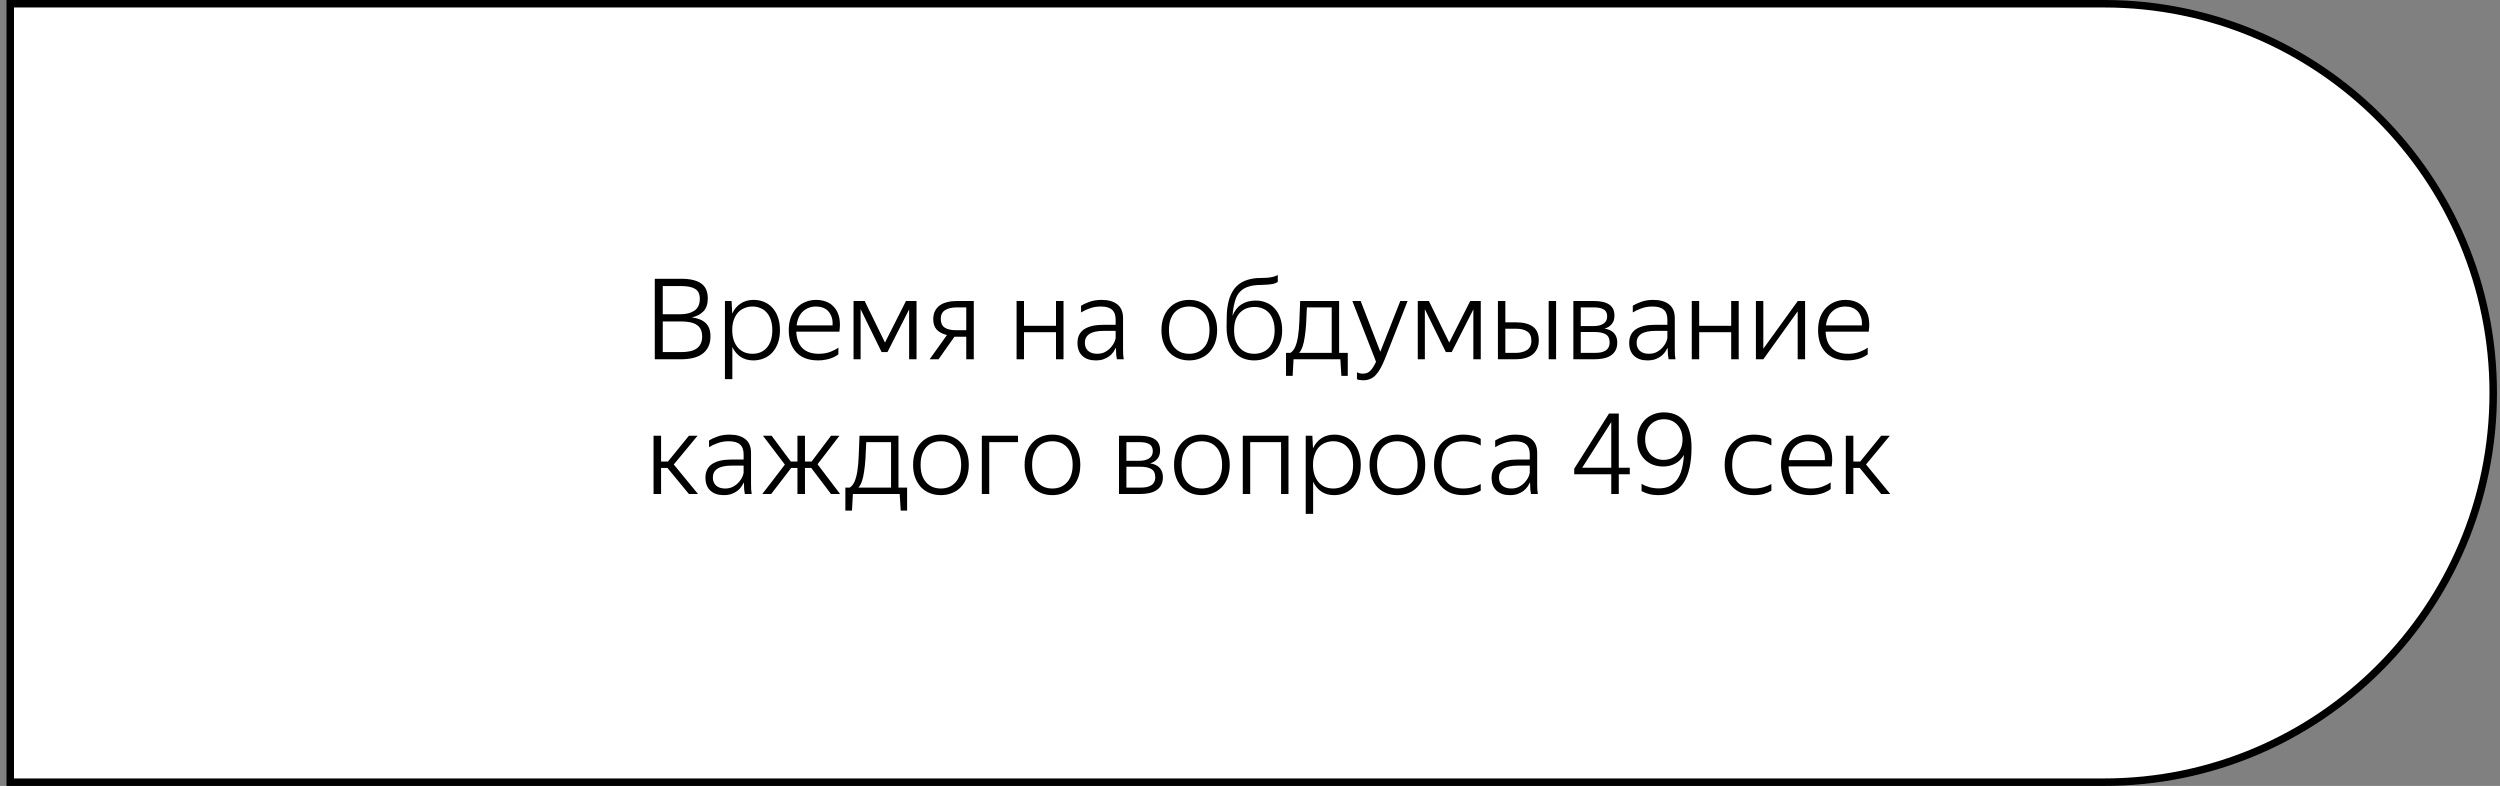 <?xml version="1.0" encoding="UTF-8"?> <svg xmlns="http://www.w3.org/2000/svg" width="334" height="105" viewBox="0 0 334 105" fill="none"><rect x="0" y="0" width="334" height="105" fill="#808080" stroke="none"/> <path d="M281.095 0.5H1.37V104.5H281.095C309.814 104.5 333.095 81.219 333.095 52.5C333.095 23.781 309.814 0.5 281.095 0.5Z" fill="white" stroke="black"></path> <path d="M87.48 37.245H91.065C92.195 37.245 93.06 37.45 93.66 37.86C94.26 38.27 94.56 38.94 94.56 39.87C94.56 40.62 94.365 41.195 93.975 41.595C93.595 41.995 93.08 42.265 92.43 42.405C93.26 42.515 93.88 42.77 94.29 43.17C94.71 43.57 94.92 44.16 94.92 44.94C94.92 45.49 94.82 45.96 94.62 46.35C94.42 46.74 94.145 47.06 93.795 47.31C93.445 47.55 93.03 47.725 92.55 47.835C92.07 47.945 91.55 48 90.99 48H87.48V37.245ZM88.545 38.22V41.985H90.9C91.67 41.985 92.295 41.825 92.775 41.505C93.255 41.175 93.495 40.645 93.495 39.915C93.495 39.285 93.285 38.845 92.865 38.595C92.455 38.345 91.855 38.22 91.065 38.22H88.545ZM88.545 42.945V47.04H90.99C91.41 47.04 91.795 47.005 92.145 46.935C92.495 46.865 92.79 46.75 93.03 46.59C93.28 46.42 93.47 46.205 93.6 45.945C93.74 45.675 93.81 45.35 93.81 44.97C93.81 44.25 93.58 43.735 93.12 43.425C92.67 43.105 91.96 42.945 90.99 42.945H88.545ZM100.646 48.15C99.996 48.15 99.431 47.995 98.951 47.685C98.481 47.365 98.111 46.925 97.841 46.365V50.655H96.851V40.215H97.736L97.826 41.88V41.895C98.086 41.325 98.456 40.88 98.936 40.56C99.416 40.23 100.001 40.065 100.691 40.065C101.171 40.065 101.621 40.15 102.041 40.32C102.471 40.49 102.846 40.745 103.166 41.085C103.486 41.425 103.736 41.845 103.916 42.345C104.106 42.845 104.201 43.43 104.201 44.1C104.201 44.77 104.106 45.36 103.916 45.87C103.726 46.37 103.471 46.79 103.151 47.13C102.831 47.47 102.451 47.725 102.011 47.895C101.581 48.065 101.126 48.15 100.646 48.15ZM100.526 47.265C100.916 47.265 101.271 47.2 101.591 47.07C101.921 46.93 102.201 46.73 102.431 46.47C102.671 46.2 102.856 45.87 102.986 45.48C103.116 45.08 103.181 44.62 103.181 44.1C103.181 43.59 103.116 43.14 102.986 42.75C102.856 42.35 102.671 42.02 102.431 41.76C102.201 41.49 101.921 41.29 101.591 41.16C101.271 41.02 100.916 40.95 100.526 40.95C100.146 40.95 99.791 41.02 99.461 41.16C99.131 41.29 98.846 41.485 98.606 41.745C98.366 42.005 98.176 42.335 98.036 42.735C97.896 43.125 97.826 43.58 97.826 44.1C97.826 44.62 97.896 45.08 98.036 45.48C98.176 45.87 98.366 46.2 98.606 46.47C98.846 46.73 99.131 46.93 99.461 47.07C99.791 47.2 100.146 47.265 100.526 47.265ZM112.008 47.34C111.918 47.42 111.788 47.505 111.618 47.595C111.458 47.685 111.263 47.775 111.033 47.865C110.813 47.945 110.558 48.01 110.268 48.06C109.978 48.12 109.658 48.15 109.308 48.15C108.048 48.15 107.078 47.795 106.398 47.085C105.718 46.375 105.378 45.38 105.378 44.1C105.378 43.47 105.468 42.905 105.648 42.405C105.838 41.905 106.098 41.485 106.428 41.145C106.758 40.795 107.143 40.53 107.583 40.35C108.033 40.16 108.513 40.065 109.023 40.065C109.553 40.065 110.033 40.155 110.463 40.335C110.893 40.515 111.248 40.785 111.528 41.145C111.818 41.495 112.018 41.935 112.128 42.465C112.238 42.995 112.243 43.61 112.143 44.31H106.383C106.423 45.28 106.698 46.015 107.208 46.515C107.718 47.015 108.443 47.265 109.383 47.265C109.983 47.265 110.508 47.175 110.958 46.995C111.418 46.815 111.768 46.63 112.008 46.44V47.34ZM109.008 40.95C108.348 40.95 107.778 41.16 107.298 41.58C106.828 42 106.538 42.63 106.428 43.47H111.228C111.258 43.04 111.218 42.67 111.108 42.36C110.998 42.04 110.843 41.775 110.643 41.565C110.443 41.355 110.203 41.2 109.923 41.1C109.643 41 109.338 40.95 109.008 40.95ZM121.459 41.34L118.564 47.04H117.784L114.979 41.31V48H114.034V40.215H115.519L118.234 45.765L121.039 40.215H122.449V48H121.459V41.34ZM124.682 42.645C124.682 42.225 124.757 41.865 124.907 41.565C125.067 41.255 125.282 41 125.552 40.8C125.832 40.6 126.162 40.455 126.542 40.365C126.922 40.265 127.337 40.215 127.787 40.215H130.097V48H129.092V44.985H127.517L125.387 48H124.202L126.512 44.76C125.932 44.62 125.482 44.385 125.162 44.055C124.842 43.715 124.682 43.245 124.682 42.645ZM129.092 44.115V41.07H127.787C127.167 41.07 126.662 41.19 126.272 41.43C125.882 41.67 125.687 42.06 125.687 42.6C125.687 43.14 125.862 43.53 126.212 43.77C126.572 44 127.067 44.115 127.697 44.115H129.092ZM141.081 44.385H136.806V48H135.816V40.215H136.806V43.53H141.081V40.215H142.086V48H141.081V44.385ZM149.08 46.44C148.99 46.63 148.875 46.83 148.735 47.04C148.595 47.24 148.415 47.425 148.195 47.595C147.975 47.755 147.715 47.89 147.415 48C147.125 48.1 146.78 48.15 146.38 48.15C145.64 48.15 145.05 47.95 144.61 47.55C144.17 47.14 143.95 46.565 143.95 45.825C143.95 45.005 144.245 44.395 144.835 43.995C145.435 43.595 146.29 43.395 147.4 43.395H149.05V42.705C149.05 42.105 148.89 41.665 148.57 41.385C148.26 41.095 147.75 40.95 147.04 40.95C146.52 40.95 146.03 41.035 145.57 41.205C145.12 41.365 144.74 41.545 144.43 41.745V40.845C144.69 40.675 145.055 40.505 145.525 40.335C146.005 40.155 146.55 40.065 147.16 40.065C148.07 40.065 148.775 40.265 149.275 40.665C149.785 41.065 150.04 41.68 150.04 42.51V46.635C150.04 46.865 150.045 47.115 150.055 47.385C150.075 47.645 150.1 47.85 150.13 48H149.215C149.185 47.85 149.155 47.65 149.125 47.4C149.105 47.14 149.095 46.88 149.095 46.62L149.08 46.44ZM146.575 47.265C147.025 47.265 147.405 47.17 147.715 46.98C148.035 46.79 148.29 46.575 148.48 46.335C148.68 46.095 148.825 45.86 148.915 45.63C149.005 45.39 149.05 45.225 149.05 45.135V44.205H147.49C146.6 44.205 145.95 44.345 145.54 44.625C145.14 44.895 144.94 45.285 144.94 45.795C144.94 46.255 145.085 46.615 145.375 46.875C145.665 47.135 146.065 47.265 146.575 47.265ZM158.873 48.15C158.343 48.15 157.853 48.06 157.403 47.88C156.953 47.7 156.563 47.44 156.233 47.1C155.903 46.75 155.643 46.325 155.453 45.825C155.263 45.315 155.168 44.74 155.168 44.1C155.168 43.46 155.263 42.89 155.453 42.39C155.643 41.89 155.903 41.47 156.233 41.13C156.563 40.78 156.953 40.515 157.403 40.335C157.853 40.155 158.343 40.065 158.873 40.065C159.403 40.065 159.893 40.155 160.343 40.335C160.803 40.515 161.198 40.78 161.528 41.13C161.868 41.47 162.133 41.89 162.323 42.39C162.513 42.89 162.608 43.46 162.608 44.1C162.608 44.74 162.513 45.315 162.323 45.825C162.133 46.325 161.868 46.75 161.528 47.1C161.198 47.44 160.803 47.7 160.343 47.88C159.893 48.06 159.403 48.15 158.873 48.15ZM158.873 47.265C159.263 47.265 159.623 47.2 159.953 47.07C160.283 46.93 160.568 46.73 160.808 46.47C161.058 46.21 161.248 45.885 161.378 45.495C161.518 45.095 161.588 44.63 161.588 44.1C161.588 43.57 161.518 43.11 161.378 42.72C161.248 42.32 161.058 41.99 160.808 41.73C160.568 41.47 160.283 41.275 159.953 41.145C159.623 41.015 159.263 40.95 158.873 40.95C158.483 40.95 158.123 41.015 157.793 41.145C157.463 41.275 157.178 41.47 156.938 41.73C156.698 41.99 156.508 42.32 156.368 42.72C156.238 43.11 156.173 43.57 156.173 44.1C156.173 44.63 156.238 45.095 156.368 45.495C156.508 45.885 156.698 46.21 156.938 46.47C157.178 46.73 157.463 46.93 157.793 47.07C158.123 47.2 158.483 47.265 158.873 47.265ZM171.296 44.13C171.296 44.77 171.201 45.34 171.011 45.84C170.821 46.33 170.556 46.75 170.216 47.1C169.886 47.44 169.491 47.7 169.031 47.88C168.581 48.06 168.091 48.15 167.561 48.15C167.031 48.15 166.541 48.06 166.091 47.88C165.641 47.7 165.251 47.425 164.921 47.055C164.591 46.685 164.331 46.22 164.141 45.66C163.961 45.1 163.871 44.435 163.871 43.665C163.871 43.085 163.881 42.505 163.901 41.925C163.931 41.335 164.011 40.78 164.141 40.26C164.271 39.73 164.471 39.25 164.741 38.82C165.011 38.38 165.391 38.015 165.881 37.725C166.151 37.575 166.421 37.46 166.691 37.38C166.961 37.3 167.231 37.24 167.501 37.2C167.781 37.16 168.061 37.14 168.341 37.14C168.631 37.13 168.931 37.12 169.241 37.11C169.901 37.06 170.391 36.935 170.711 36.735V37.665C170.541 37.775 170.346 37.86 170.126 37.92C169.906 37.97 169.636 38.005 169.316 38.025C169.006 38.045 168.711 38.06 168.431 38.07C168.161 38.07 167.901 38.085 167.651 38.115C167.411 38.135 167.176 38.18 166.946 38.25C166.716 38.31 166.486 38.4 166.256 38.52C165.696 38.84 165.306 39.315 165.086 39.945C164.866 40.575 164.726 41.325 164.666 42.195C164.926 41.525 165.316 41.02 165.836 40.68C166.366 40.33 167.016 40.155 167.786 40.155C168.276 40.155 168.736 40.245 169.166 40.425C169.596 40.595 169.966 40.85 170.276 41.19C170.596 41.53 170.846 41.95 171.026 42.45C171.206 42.94 171.296 43.5 171.296 44.13ZM167.561 47.265C167.951 47.265 168.311 47.2 168.641 47.07C168.981 46.94 169.271 46.745 169.511 46.485C169.761 46.215 169.951 45.885 170.081 45.495C170.221 45.105 170.291 44.65 170.291 44.13C170.291 43.61 170.221 43.155 170.081 42.765C169.951 42.375 169.766 42.05 169.526 41.79C169.286 41.53 169.001 41.335 168.671 41.205C168.351 41.075 167.996 41.01 167.606 41.01C167.216 41.01 166.851 41.075 166.511 41.205C166.181 41.335 165.891 41.53 165.641 41.79C165.401 42.04 165.211 42.36 165.071 42.75C164.941 43.14 164.876 43.59 164.876 44.1C164.876 44.63 164.941 45.095 165.071 45.495C165.211 45.885 165.401 46.215 165.641 46.485C165.881 46.745 166.161 46.94 166.481 47.07C166.811 47.2 167.171 47.265 167.561 47.265ZM178.907 47.145H180.062V50.22H179.207L179.072 48H172.817L172.697 50.22H171.812V47.145H172.397C172.667 46.975 172.882 46.705 173.042 46.335C173.202 45.965 173.327 45.495 173.417 44.925C173.507 44.345 173.567 43.665 173.597 42.885C173.637 42.105 173.672 41.215 173.702 40.215H178.907V47.145ZM177.917 47.145V41.07H174.602C174.572 41.89 174.537 42.625 174.497 43.275C174.457 43.915 174.397 44.485 174.317 44.985C174.247 45.485 174.152 45.915 174.032 46.275C173.912 46.625 173.757 46.915 173.567 47.145H177.917ZM185.04 47.91C184.85 48.38 184.66 48.79 184.47 49.14C184.28 49.5 184.07 49.805 183.84 50.055C183.62 50.305 183.37 50.49 183.09 50.61C182.81 50.74 182.49 50.805 182.13 50.805C181.79 50.805 181.51 50.76 181.29 50.67V49.725C181.5 49.855 181.77 49.92 182.1 49.92C182.5 49.92 182.825 49.79 183.075 49.53C183.335 49.27 183.59 48.87 183.84 48.33L180.675 40.215H181.785L184.41 46.995L187.08 40.215H188.055L185.04 47.91ZM196.84 41.34L193.945 47.04H193.165L190.36 41.31V48H189.415V40.215H190.9L193.615 45.765L196.42 40.215H197.83V48H196.84V41.34ZM205.583 45.465C205.583 45.905 205.503 46.285 205.343 46.605C205.193 46.925 204.978 47.19 204.698 47.4C204.428 47.6 204.103 47.75 203.723 47.85C203.343 47.95 202.928 48 202.478 48H200.123V40.215H201.113V43.065H202.583C203.523 43.065 204.258 43.255 204.788 43.635C205.318 44.015 205.583 44.625 205.583 45.465ZM207.893 48H206.903V40.215H207.893V48ZM201.113 43.92V47.145H202.478C203.098 47.145 203.603 47.02 203.993 46.77C204.393 46.52 204.593 46.105 204.593 45.525C204.593 44.955 204.413 44.545 204.053 44.295C203.703 44.045 203.213 43.92 202.583 43.92H201.113ZM210.201 40.215H212.946C213.856 40.215 214.541 40.375 215.001 40.695C215.461 41.005 215.691 41.5 215.691 42.18C215.691 42.63 215.571 43 215.331 43.29C215.101 43.58 214.776 43.785 214.356 43.905C214.916 43.985 215.341 44.185 215.631 44.505C215.921 44.825 216.066 45.24 216.066 45.75C216.066 46.16 215.991 46.51 215.841 46.8C215.691 47.08 215.481 47.31 215.211 47.49C214.941 47.67 214.616 47.8 214.236 47.88C213.856 47.96 213.436 48 212.976 48H210.201V40.215ZM211.191 41.07V43.56H212.946C213.476 43.56 213.901 43.455 214.221 43.245C214.551 43.025 214.716 42.705 214.716 42.285C214.716 41.825 214.561 41.51 214.251 41.34C213.951 41.16 213.526 41.07 212.976 41.07H211.191ZM211.191 44.355V47.145H213.021C213.321 47.145 213.596 47.125 213.846 47.085C214.096 47.035 214.311 46.955 214.491 46.845C214.671 46.735 214.806 46.59 214.896 46.41C214.996 46.23 215.046 46.01 215.046 45.75C215.046 45.24 214.876 44.88 214.536 44.67C214.196 44.46 213.686 44.355 213.006 44.355H211.191ZM222.791 46.44C222.701 46.63 222.586 46.83 222.446 47.04C222.306 47.24 222.126 47.425 221.906 47.595C221.686 47.755 221.426 47.89 221.126 48C220.836 48.1 220.491 48.15 220.091 48.15C219.351 48.15 218.761 47.95 218.321 47.55C217.881 47.14 217.661 46.565 217.661 45.825C217.661 45.005 217.956 44.395 218.546 43.995C219.146 43.595 220.001 43.395 221.111 43.395H222.761V42.705C222.761 42.105 222.601 41.665 222.281 41.385C221.971 41.095 221.461 40.95 220.751 40.95C220.231 40.95 219.741 41.035 219.281 41.205C218.831 41.365 218.451 41.545 218.141 41.745V40.845C218.401 40.675 218.766 40.505 219.236 40.335C219.716 40.155 220.261 40.065 220.871 40.065C221.781 40.065 222.486 40.265 222.986 40.665C223.496 41.065 223.751 41.68 223.751 42.51V46.635C223.751 46.865 223.756 47.115 223.766 47.385C223.786 47.645 223.811 47.85 223.841 48H222.926C222.896 47.85 222.866 47.65 222.836 47.4C222.816 47.14 222.806 46.88 222.806 46.62L222.791 46.44ZM220.286 47.265C220.736 47.265 221.116 47.17 221.426 46.98C221.746 46.79 222.001 46.575 222.191 46.335C222.391 46.095 222.536 45.86 222.626 45.63C222.716 45.39 222.761 45.225 222.761 45.135V44.205H221.201C220.311 44.205 219.661 44.345 219.251 44.625C218.851 44.895 218.651 45.285 218.651 45.795C218.651 46.255 218.796 46.615 219.086 46.875C219.376 47.135 219.776 47.265 220.286 47.265ZM231.286 44.385H227.011V48H226.021V40.215H227.011V43.53H231.286V40.215H232.291V48H231.286V44.385ZM240.17 41.595L235.58 48H234.59V40.215H235.58V46.59L240.185 40.215H241.16V48H240.17V41.595ZM249.527 47.34C249.437 47.42 249.307 47.505 249.137 47.595C248.977 47.685 248.782 47.775 248.552 47.865C248.332 47.945 248.077 48.01 247.787 48.06C247.497 48.12 247.177 48.15 246.827 48.15C245.567 48.15 244.597 47.795 243.917 47.085C243.237 46.375 242.897 45.38 242.897 44.1C242.897 43.47 242.987 42.905 243.167 42.405C243.357 41.905 243.617 41.485 243.947 41.145C244.277 40.795 244.662 40.53 245.102 40.35C245.552 40.16 246.032 40.065 246.542 40.065C247.072 40.065 247.552 40.155 247.982 40.335C248.412 40.515 248.767 40.785 249.047 41.145C249.337 41.495 249.537 41.935 249.647 42.465C249.757 42.995 249.762 43.61 249.662 44.31H243.902C243.942 45.28 244.217 46.015 244.727 46.515C245.237 47.015 245.962 47.265 246.902 47.265C247.502 47.265 248.027 47.175 248.477 46.995C248.937 46.815 249.287 46.63 249.527 46.44V47.34ZM246.527 40.95C245.867 40.95 245.297 41.16 244.817 41.58C244.347 42 244.057 42.63 243.947 43.47H248.747C248.777 43.04 248.737 42.67 248.627 42.36C248.517 42.04 248.362 41.775 248.162 41.565C247.962 41.355 247.722 41.2 247.442 41.1C247.162 41 246.857 40.95 246.527 40.95ZM89.175 62.52H88.32V66H87.315V58.215H88.32V61.665H89.235L92.04 58.215H93.195L90.015 62.055L93.255 66H92.04L89.175 62.52ZM99.378 64.44C99.288 64.63 99.173 64.83 99.033 65.04C98.893 65.24 98.713 65.425 98.493 65.595C98.273 65.755 98.013 65.89 97.713 66C97.423 66.1 97.078 66.15 96.678 66.15C95.938 66.15 95.348 65.95 94.908 65.55C94.468 65.14 94.248 64.565 94.248 63.825C94.248 63.005 94.543 62.395 95.133 61.995C95.733 61.595 96.588 61.395 97.698 61.395H99.348V60.705C99.348 60.105 99.188 59.665 98.868 59.385C98.558 59.095 98.048 58.95 97.338 58.95C96.818 58.95 96.328 59.035 95.868 59.205C95.418 59.365 95.038 59.545 94.728 59.745V58.845C94.988 58.675 95.353 58.505 95.823 58.335C96.303 58.155 96.848 58.065 97.458 58.065C98.368 58.065 99.073 58.265 99.573 58.665C100.083 59.065 100.338 59.68 100.338 60.51V64.635C100.338 64.865 100.343 65.115 100.353 65.385C100.373 65.645 100.398 65.85 100.428 66H99.513C99.483 65.85 99.453 65.65 99.423 65.4C99.403 65.14 99.393 64.88 99.393 64.62L99.378 64.44ZM96.873 65.265C97.323 65.265 97.703 65.17 98.013 64.98C98.333 64.79 98.588 64.575 98.778 64.335C98.978 64.095 99.123 63.86 99.213 63.63C99.303 63.39 99.348 63.225 99.348 63.135V62.205H97.788C96.898 62.205 96.248 62.345 95.838 62.625C95.438 62.895 95.238 63.285 95.238 63.795C95.238 64.255 95.383 64.615 95.673 64.875C95.963 65.135 96.363 65.265 96.873 65.265ZM106.539 62.52H105.699L103.029 66H101.844L104.859 62.07L101.934 58.215H103.089L105.654 61.665H106.539V58.215H107.544V61.665H108.429L111.024 58.215H112.149L109.224 62.025L112.239 66H111.024L108.384 62.52H107.544V66H106.539V62.52ZM120.035 65.145H121.19V68.22H120.335L120.2 66H113.945L113.825 68.22H112.94V65.145H113.525C113.795 64.975 114.01 64.705 114.17 64.335C114.33 63.965 114.455 63.495 114.545 62.925C114.635 62.345 114.695 61.665 114.725 60.885C114.765 60.105 114.8 59.215 114.83 58.215H120.035V65.145ZM119.045 65.145V59.07H115.73C115.7 59.89 115.665 60.625 115.625 61.275C115.585 61.915 115.525 62.485 115.445 62.985C115.375 63.485 115.28 63.915 115.16 64.275C115.04 64.625 114.885 64.915 114.695 65.145H119.045ZM125.694 66.15C125.164 66.15 124.674 66.06 124.224 65.88C123.774 65.7 123.384 65.44 123.054 65.1C122.724 64.75 122.464 64.325 122.274 63.825C122.084 63.315 121.989 62.74 121.989 62.1C121.989 61.46 122.084 60.89 122.274 60.39C122.464 59.89 122.724 59.47 123.054 59.13C123.384 58.78 123.774 58.515 124.224 58.335C124.674 58.155 125.164 58.065 125.694 58.065C126.224 58.065 126.714 58.155 127.164 58.335C127.624 58.515 128.019 58.78 128.349 59.13C128.689 59.47 128.954 59.89 129.144 60.39C129.334 60.89 129.429 61.46 129.429 62.1C129.429 62.74 129.334 63.315 129.144 63.825C128.954 64.325 128.689 64.75 128.349 65.1C128.019 65.44 127.624 65.7 127.164 65.88C126.714 66.06 126.224 66.15 125.694 66.15ZM125.694 65.265C126.084 65.265 126.444 65.2 126.774 65.07C127.104 64.93 127.389 64.73 127.629 64.47C127.879 64.21 128.069 63.885 128.199 63.495C128.339 63.095 128.409 62.63 128.409 62.1C128.409 61.57 128.339 61.11 128.199 60.72C128.069 60.32 127.879 59.99 127.629 59.73C127.389 59.47 127.104 59.275 126.774 59.145C126.444 59.015 126.084 58.95 125.694 58.95C125.304 58.95 124.944 59.015 124.614 59.145C124.284 59.275 123.999 59.47 123.759 59.73C123.519 59.99 123.329 60.32 123.189 60.72C123.059 61.11 122.994 61.57 122.994 62.1C122.994 62.63 123.059 63.095 123.189 63.495C123.329 63.885 123.519 64.21 123.759 64.47C123.999 64.73 124.284 64.93 124.614 65.07C124.944 65.2 125.304 65.265 125.694 65.265ZM131.172 58.215H136.002V59.07H132.162V66H131.172V58.215ZM140.592 66.15C140.062 66.15 139.572 66.06 139.122 65.88C138.672 65.7 138.282 65.44 137.952 65.1C137.622 64.75 137.362 64.325 137.172 63.825C136.982 63.315 136.887 62.74 136.887 62.1C136.887 61.46 136.982 60.89 137.172 60.39C137.362 59.89 137.622 59.47 137.952 59.13C138.282 58.78 138.672 58.515 139.122 58.335C139.572 58.155 140.062 58.065 140.592 58.065C141.122 58.065 141.612 58.155 142.062 58.335C142.522 58.515 142.917 58.78 143.247 59.13C143.587 59.47 143.852 59.89 144.042 60.39C144.232 60.89 144.327 61.46 144.327 62.1C144.327 62.74 144.232 63.315 144.042 63.825C143.852 64.325 143.587 64.75 143.247 65.1C142.917 65.44 142.522 65.7 142.062 65.88C141.612 66.06 141.122 66.15 140.592 66.15ZM140.592 65.265C140.982 65.265 141.342 65.2 141.672 65.07C142.002 64.93 142.287 64.73 142.527 64.47C142.777 64.21 142.967 63.885 143.097 63.495C143.237 63.095 143.307 62.63 143.307 62.1C143.307 61.57 143.237 61.11 143.097 60.72C142.967 60.32 142.777 59.99 142.527 59.73C142.287 59.47 142.002 59.275 141.672 59.145C141.342 59.015 140.982 58.95 140.592 58.95C140.202 58.95 139.842 59.015 139.512 59.145C139.182 59.275 138.897 59.47 138.657 59.73C138.417 59.99 138.227 60.32 138.087 60.72C137.957 61.11 137.892 61.57 137.892 62.1C137.892 62.63 137.957 63.095 138.087 63.495C138.227 63.885 138.417 64.21 138.657 64.47C138.897 64.73 139.182 64.93 139.512 65.07C139.842 65.2 140.202 65.265 140.592 65.265ZM149.498 58.215H152.243C153.153 58.215 153.838 58.375 154.298 58.695C154.758 59.005 154.988 59.5 154.988 60.18C154.988 60.63 154.868 61 154.628 61.29C154.398 61.58 154.073 61.785 153.653 61.905C154.213 61.985 154.638 62.185 154.928 62.505C155.218 62.825 155.363 63.24 155.363 63.75C155.363 64.16 155.288 64.51 155.138 64.8C154.988 65.08 154.778 65.31 154.508 65.49C154.238 65.67 153.913 65.8 153.533 65.88C153.153 65.96 152.733 66 152.273 66H149.498V58.215ZM150.488 59.07V61.56H152.243C152.773 61.56 153.198 61.455 153.518 61.245C153.848 61.025 154.013 60.705 154.013 60.285C154.013 59.825 153.858 59.51 153.548 59.34C153.248 59.16 152.823 59.07 152.273 59.07H150.488ZM150.488 62.355V65.145H152.318C152.618 65.145 152.893 65.125 153.143 65.085C153.393 65.035 153.608 64.955 153.788 64.845C153.968 64.735 154.103 64.59 154.193 64.41C154.293 64.23 154.343 64.01 154.343 63.75C154.343 63.24 154.173 62.88 153.833 62.67C153.493 62.46 152.983 62.355 152.303 62.355H150.488ZM160.557 66.15C160.027 66.15 159.537 66.06 159.087 65.88C158.637 65.7 158.247 65.44 157.917 65.1C157.587 64.75 157.327 64.325 157.137 63.825C156.947 63.315 156.852 62.74 156.852 62.1C156.852 61.46 156.947 60.89 157.137 60.39C157.327 59.89 157.587 59.47 157.917 59.13C158.247 58.78 158.637 58.515 159.087 58.335C159.537 58.155 160.027 58.065 160.557 58.065C161.087 58.065 161.577 58.155 162.027 58.335C162.487 58.515 162.882 58.78 163.212 59.13C163.552 59.47 163.817 59.89 164.007 60.39C164.197 60.89 164.292 61.46 164.292 62.1C164.292 62.74 164.197 63.315 164.007 63.825C163.817 64.325 163.552 64.75 163.212 65.1C162.882 65.44 162.487 65.7 162.027 65.88C161.577 66.06 161.087 66.15 160.557 66.15ZM160.557 65.265C160.947 65.265 161.307 65.2 161.637 65.07C161.967 64.93 162.252 64.73 162.492 64.47C162.742 64.21 162.932 63.885 163.062 63.495C163.202 63.095 163.272 62.63 163.272 62.1C163.272 61.57 163.202 61.11 163.062 60.72C162.932 60.32 162.742 59.99 162.492 59.73C162.252 59.47 161.967 59.275 161.637 59.145C161.307 59.015 160.947 58.95 160.557 58.95C160.167 58.95 159.807 59.015 159.477 59.145C159.147 59.275 158.862 59.47 158.622 59.73C158.382 59.99 158.192 60.32 158.052 60.72C157.922 61.11 157.857 61.57 157.857 62.1C157.857 62.63 157.922 63.095 158.052 63.495C158.192 63.885 158.382 64.21 158.622 64.47C158.862 64.73 159.147 64.93 159.477 65.07C159.807 65.2 160.167 65.265 160.557 65.265ZM166.036 58.215H172.141V66H171.151V59.07H167.026V66H166.036V58.215ZM178.239 66.15C177.589 66.15 177.024 65.995 176.544 65.685C176.074 65.365 175.704 64.925 175.434 64.365V68.655H174.444V58.215H175.329L175.419 59.88V59.895C175.679 59.325 176.049 58.88 176.529 58.56C177.009 58.23 177.594 58.065 178.284 58.065C178.764 58.065 179.214 58.15 179.634 58.32C180.064 58.49 180.439 58.745 180.759 59.085C181.079 59.425 181.329 59.845 181.509 60.345C181.699 60.845 181.794 61.43 181.794 62.1C181.794 62.77 181.699 63.36 181.509 63.87C181.319 64.37 181.064 64.79 180.744 65.13C180.424 65.47 180.044 65.725 179.604 65.895C179.174 66.065 178.719 66.15 178.239 66.15ZM178.119 65.265C178.509 65.265 178.864 65.2 179.184 65.07C179.514 64.93 179.794 64.73 180.024 64.47C180.264 64.2 180.449 63.87 180.579 63.48C180.709 63.08 180.774 62.62 180.774 62.1C180.774 61.59 180.709 61.14 180.579 60.75C180.449 60.35 180.264 60.02 180.024 59.76C179.794 59.49 179.514 59.29 179.184 59.16C178.864 59.02 178.509 58.95 178.119 58.95C177.739 58.95 177.384 59.02 177.054 59.16C176.724 59.29 176.439 59.485 176.199 59.745C175.959 60.005 175.769 60.335 175.629 60.735C175.489 61.125 175.419 61.58 175.419 62.1C175.419 62.62 175.489 63.08 175.629 63.48C175.769 63.87 175.959 64.2 176.199 64.47C176.439 64.73 176.724 64.93 177.054 65.07C177.384 65.2 177.739 65.265 178.119 65.265ZM186.675 66.15C186.145 66.15 185.655 66.06 185.205 65.88C184.755 65.7 184.365 65.44 184.035 65.1C183.705 64.75 183.445 64.325 183.255 63.825C183.065 63.315 182.97 62.74 182.97 62.1C182.97 61.46 183.065 60.89 183.255 60.39C183.445 59.89 183.705 59.47 184.035 59.13C184.365 58.78 184.755 58.515 185.205 58.335C185.655 58.155 186.145 58.065 186.675 58.065C187.205 58.065 187.695 58.155 188.145 58.335C188.605 58.515 189 58.78 189.33 59.13C189.67 59.47 189.935 59.89 190.125 60.39C190.315 60.89 190.41 61.46 190.41 62.1C190.41 62.74 190.315 63.315 190.125 63.825C189.935 64.325 189.67 64.75 189.33 65.1C189 65.44 188.605 65.7 188.145 65.88C187.695 66.06 187.205 66.15 186.675 66.15ZM186.675 65.265C187.065 65.265 187.425 65.2 187.755 65.07C188.085 64.93 188.37 64.73 188.61 64.47C188.86 64.21 189.05 63.885 189.18 63.495C189.32 63.095 189.39 62.63 189.39 62.1C189.39 61.57 189.32 61.11 189.18 60.72C189.05 60.32 188.86 59.99 188.61 59.73C188.37 59.47 188.085 59.275 187.755 59.145C187.425 59.015 187.065 58.95 186.675 58.95C186.285 58.95 185.925 59.015 185.595 59.145C185.265 59.275 184.98 59.47 184.74 59.73C184.5 59.99 184.31 60.32 184.17 60.72C184.04 61.11 183.975 61.57 183.975 62.1C183.975 62.63 184.04 63.095 184.17 63.495C184.31 63.885 184.5 64.21 184.74 64.47C184.98 64.73 185.265 64.93 185.595 65.07C185.925 65.2 186.285 65.265 186.675 65.265ZM195.469 66.15C194.879 66.15 194.344 66.06 193.864 65.88C193.394 65.69 192.989 65.425 192.649 65.085C192.309 64.735 192.044 64.31 191.854 63.81C191.674 63.31 191.584 62.74 191.584 62.1C191.584 61.47 191.674 60.905 191.854 60.405C192.044 59.905 192.309 59.485 192.649 59.145C192.999 58.795 193.414 58.53 193.894 58.35C194.384 58.16 194.929 58.065 195.529 58.065C195.969 58.065 196.394 58.115 196.804 58.215C197.224 58.315 197.564 58.455 197.824 58.635V59.52C197.504 59.32 197.139 59.175 196.729 59.085C196.319 58.995 195.924 58.95 195.544 58.95C194.574 58.95 193.839 59.22 193.339 59.76C192.839 60.29 192.589 61.07 192.589 62.1C192.589 63.13 192.834 63.915 193.324 64.455C193.824 64.995 194.539 65.265 195.469 65.265C195.919 65.265 196.344 65.21 196.744 65.1C197.144 64.99 197.504 64.845 197.824 64.665V65.55C197.554 65.72 197.229 65.865 196.849 65.985C196.469 66.095 196.009 66.15 195.469 66.15ZM204.407 64.44C204.317 64.63 204.202 64.83 204.062 65.04C203.922 65.24 203.742 65.425 203.522 65.595C203.302 65.755 203.042 65.89 202.742 66C202.452 66.1 202.107 66.15 201.707 66.15C200.967 66.15 200.377 65.95 199.937 65.55C199.497 65.14 199.277 64.565 199.277 63.825C199.277 63.005 199.572 62.395 200.162 61.995C200.762 61.595 201.617 61.395 202.727 61.395H204.377V60.705C204.377 60.105 204.217 59.665 203.897 59.385C203.587 59.095 203.077 58.95 202.367 58.95C201.847 58.95 201.357 59.035 200.897 59.205C200.447 59.365 200.067 59.545 199.757 59.745V58.845C200.017 58.675 200.382 58.505 200.852 58.335C201.332 58.155 201.877 58.065 202.487 58.065C203.397 58.065 204.102 58.265 204.602 58.665C205.112 59.065 205.367 59.68 205.367 60.51V64.635C205.367 64.865 205.372 65.115 205.382 65.385C205.402 65.645 205.427 65.85 205.457 66H204.542C204.512 65.85 204.482 65.65 204.452 65.4C204.432 65.14 204.422 64.88 204.422 64.62L204.407 64.44ZM201.902 65.265C202.352 65.265 202.732 65.17 203.042 64.98C203.362 64.79 203.617 64.575 203.807 64.335C204.007 64.095 204.152 63.86 204.242 63.63C204.332 63.39 204.377 63.225 204.377 63.135V62.205H202.817C201.927 62.205 201.277 62.345 200.867 62.625C200.467 62.895 200.267 63.285 200.267 63.795C200.267 64.255 200.412 64.615 200.702 64.875C200.992 65.135 201.392 65.265 201.902 65.265ZM216.27 63.36V66H215.265V63.36H210.315V62.625L214.965 55.245H216.27V62.49H217.74V63.36H216.27ZM215.265 62.49V56.385L211.38 62.49H215.265ZM225.987 59.79C225.987 60.77 225.902 61.655 225.732 62.445C225.572 63.225 225.317 63.89 224.967 64.44C224.617 64.99 224.167 65.415 223.617 65.715C223.067 66.005 222.402 66.15 221.622 66.15C221.112 66.15 220.672 66.1 220.302 66C219.932 65.9 219.602 65.77 219.312 65.61V64.635C219.622 64.825 219.972 64.975 220.362 65.085C220.762 65.195 221.182 65.25 221.622 65.25C222.202 65.25 222.697 65.14 223.107 64.92C223.517 64.7 223.852 64.395 224.112 64.005C224.382 63.605 224.582 63.13 224.712 62.58C224.852 62.03 224.937 61.43 224.967 60.78C224.657 61.31 224.262 61.7 223.782 61.95C223.302 62.2 222.777 62.325 222.207 62.325C221.717 62.325 221.257 62.245 220.827 62.085C220.407 61.925 220.042 61.69 219.732 61.38C219.422 61.07 219.177 60.695 218.997 60.255C218.827 59.805 218.742 59.3 218.742 58.74C218.742 58.2 218.832 57.705 219.012 57.255C219.192 56.805 219.437 56.42 219.747 56.1C220.067 55.78 220.442 55.535 220.872 55.365C221.302 55.185 221.772 55.095 222.282 55.095C223.462 55.095 224.372 55.485 225.012 56.265C225.662 57.035 225.987 58.21 225.987 59.79ZM222.312 56.01C221.962 56.01 221.632 56.07 221.322 56.19C221.022 56.31 220.757 56.485 220.527 56.715C220.297 56.945 220.117 57.23 219.987 57.57C219.857 57.9 219.792 58.28 219.792 58.71C219.792 59.14 219.857 59.525 219.987 59.865C220.117 60.195 220.292 60.48 220.512 60.72C220.742 60.95 221.002 61.13 221.292 61.26C221.582 61.38 221.892 61.44 222.222 61.44C222.592 61.44 222.932 61.38 223.242 61.26C223.552 61.13 223.822 60.95 224.052 60.72C224.282 60.48 224.462 60.19 224.592 59.85C224.722 59.51 224.787 59.125 224.787 58.695C224.787 58.295 224.727 57.93 224.607 57.6C224.487 57.27 224.317 56.99 224.097 56.76C223.887 56.52 223.627 56.335 223.317 56.205C223.017 56.075 222.682 56.01 222.312 56.01ZM234.302 66.15C233.712 66.15 233.177 66.06 232.697 65.88C232.227 65.69 231.822 65.425 231.482 65.085C231.142 64.735 230.877 64.31 230.687 63.81C230.507 63.31 230.417 62.74 230.417 62.1C230.417 61.47 230.507 60.905 230.687 60.405C230.877 59.905 231.142 59.485 231.482 59.145C231.832 58.795 232.247 58.53 232.727 58.35C233.217 58.16 233.762 58.065 234.362 58.065C234.802 58.065 235.227 58.115 235.637 58.215C236.057 58.315 236.397 58.455 236.657 58.635V59.52C236.337 59.32 235.972 59.175 235.562 59.085C235.152 58.995 234.757 58.95 234.377 58.95C233.407 58.95 232.672 59.22 232.172 59.76C231.672 60.29 231.422 61.07 231.422 62.1C231.422 63.13 231.667 63.915 232.157 64.455C232.657 64.995 233.372 65.265 234.302 65.265C234.752 65.265 235.177 65.21 235.577 65.1C235.977 64.99 236.337 64.845 236.657 64.665V65.55C236.387 65.72 236.062 65.865 235.682 65.985C235.302 66.095 234.842 66.15 234.302 66.15ZM244.576 65.34C244.486 65.42 244.356 65.505 244.186 65.595C244.026 65.685 243.831 65.775 243.601 65.865C243.381 65.945 243.126 66.01 242.836 66.06C242.546 66.12 242.226 66.15 241.876 66.15C240.616 66.15 239.646 65.795 238.966 65.085C238.286 64.375 237.946 63.38 237.946 62.1C237.946 61.47 238.036 60.905 238.216 60.405C238.406 59.905 238.666 59.485 238.996 59.145C239.326 58.795 239.711 58.53 240.151 58.35C240.601 58.16 241.081 58.065 241.591 58.065C242.121 58.065 242.601 58.155 243.031 58.335C243.461 58.515 243.816 58.785 244.096 59.145C244.386 59.495 244.586 59.935 244.696 60.465C244.806 60.995 244.811 61.61 244.711 62.31H238.951C238.991 63.28 239.266 64.015 239.776 64.515C240.286 65.015 241.011 65.265 241.951 65.265C242.551 65.265 243.076 65.175 243.526 64.995C243.986 64.815 244.336 64.63 244.576 64.44V65.34ZM241.576 58.95C240.916 58.95 240.346 59.16 239.866 59.58C239.396 60 239.106 60.63 238.996 61.47H243.796C243.826 61.04 243.786 60.67 243.676 60.36C243.566 60.04 243.411 59.775 243.211 59.565C243.011 59.355 242.771 59.2 242.491 59.1C242.211 59 241.906 58.95 241.576 58.95ZM248.462 62.52H247.607V66H246.602V58.215H247.607V61.665H248.522L251.327 58.215H252.482L249.302 62.055L252.542 66H251.327L248.462 62.52Z" fill="black"></path> </svg> 